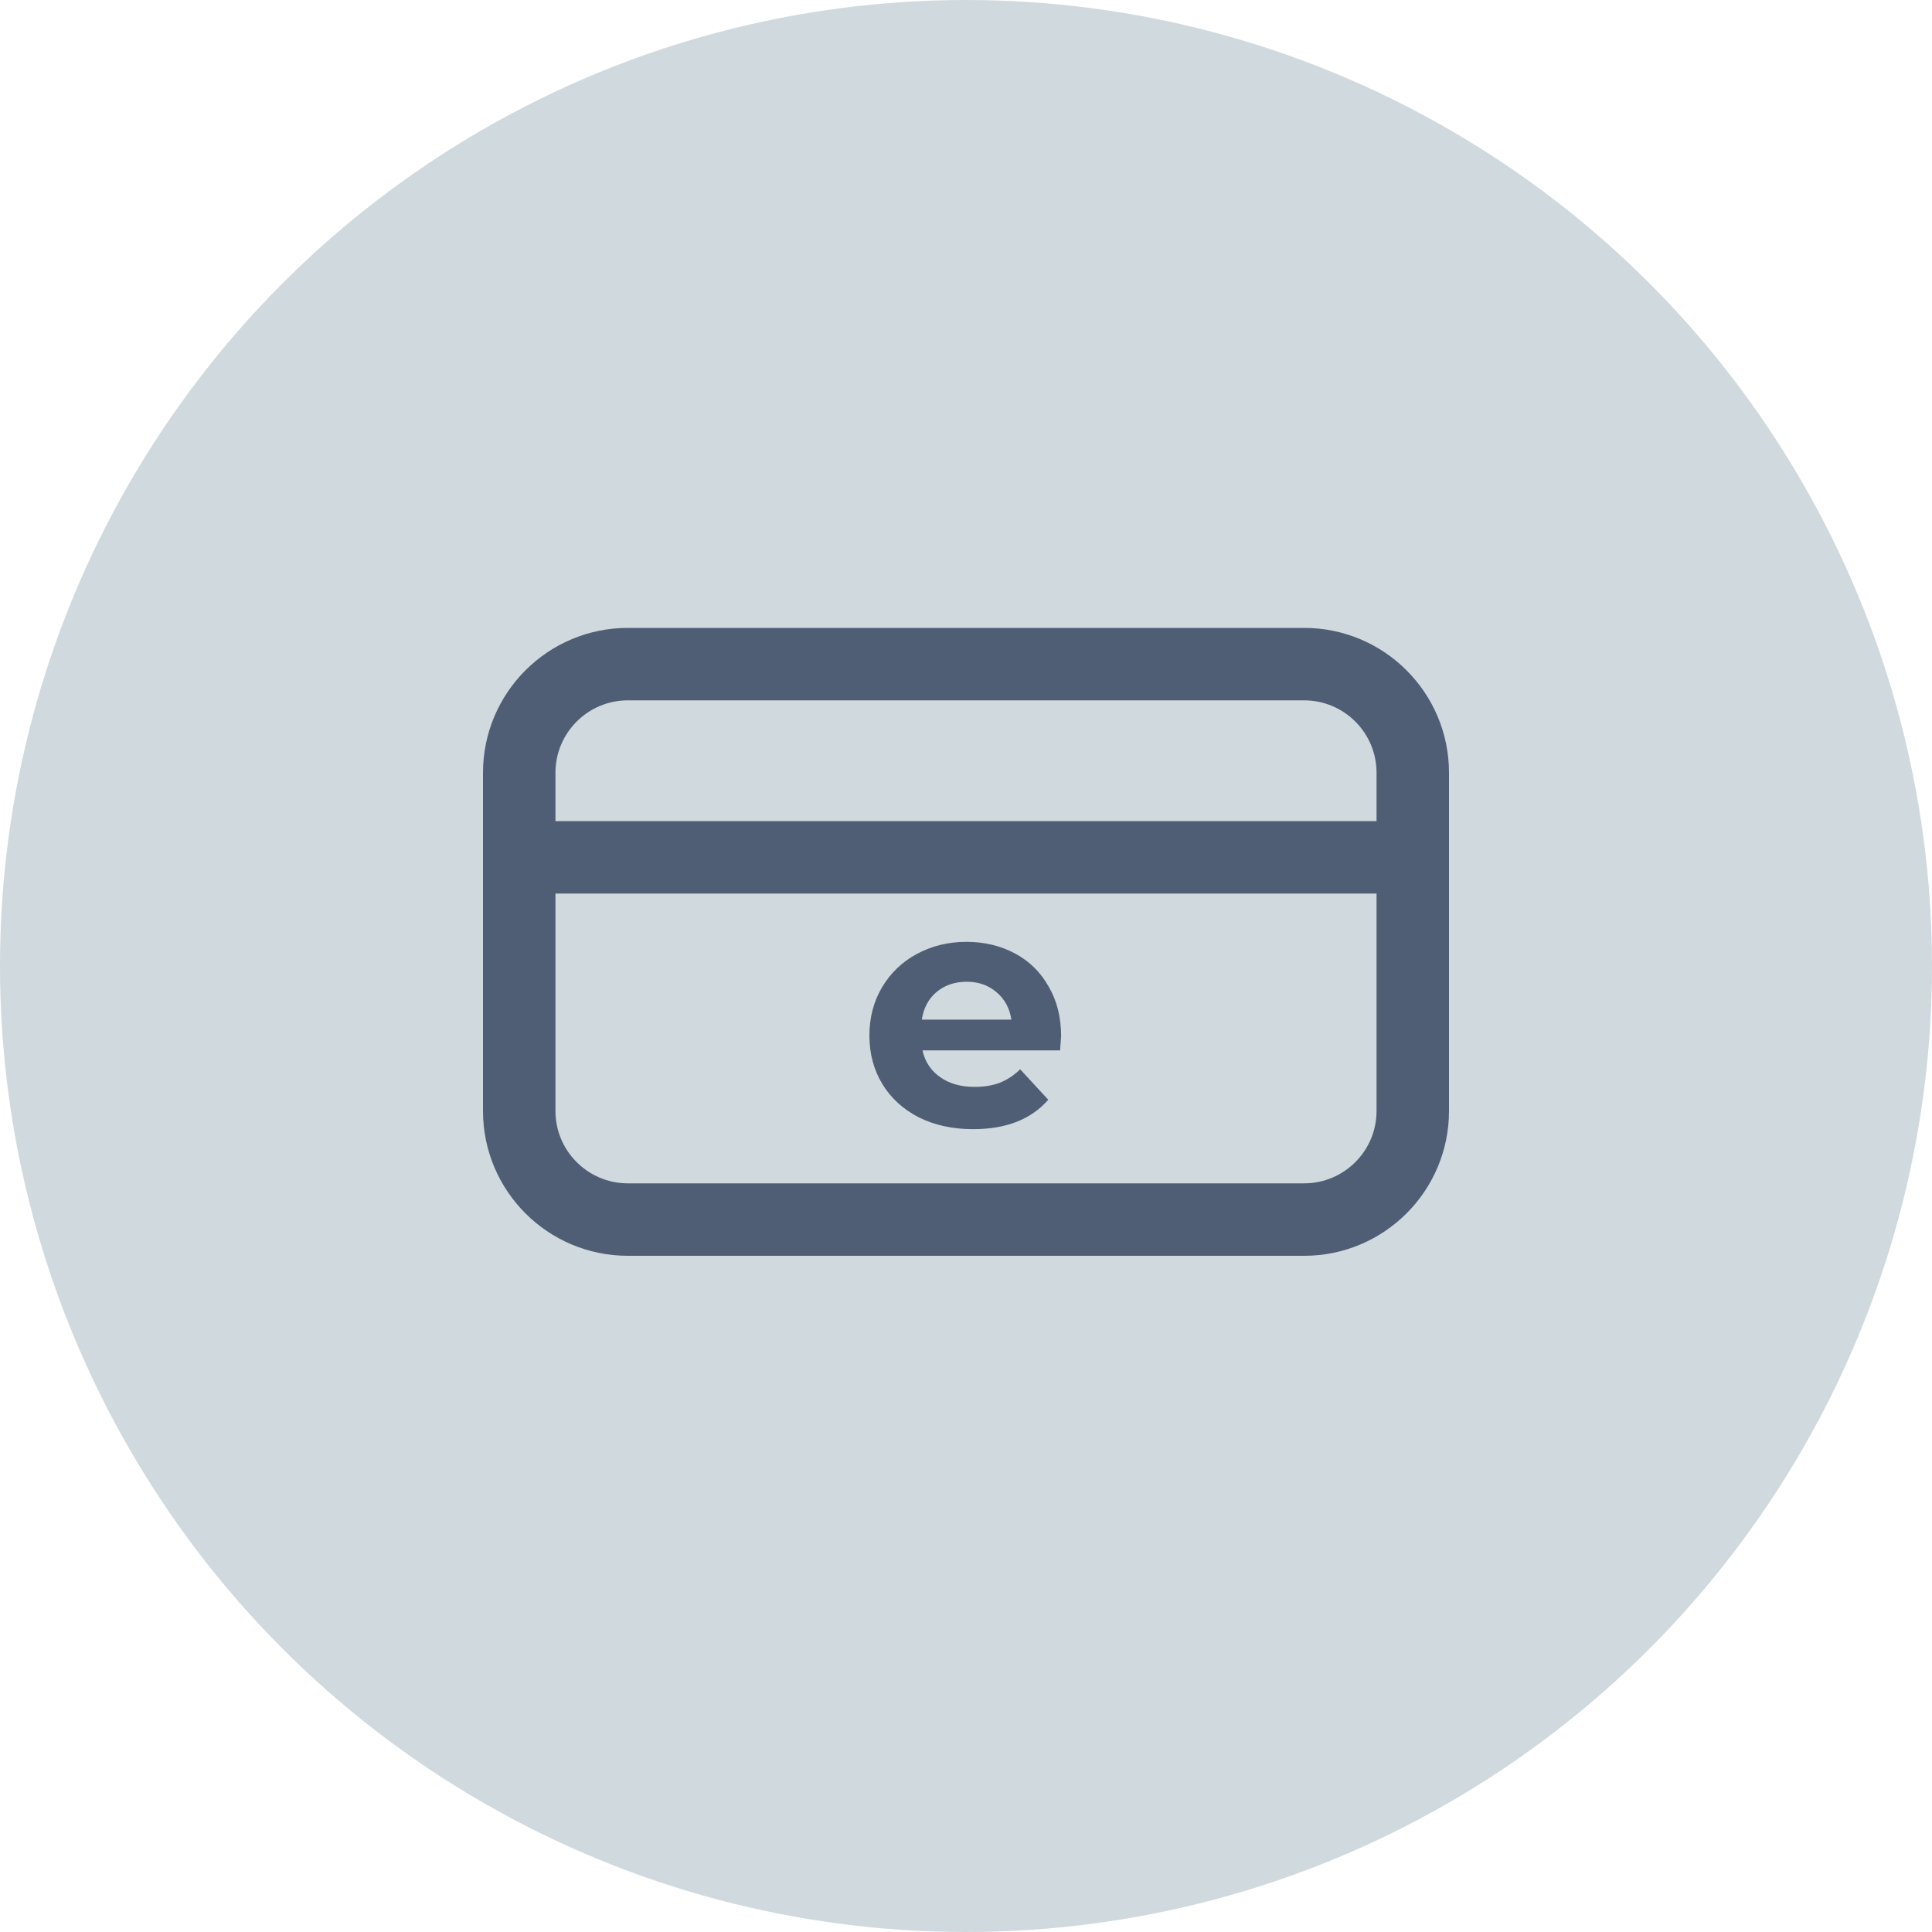 <svg width="80" height="80" viewBox="0 0 80 80" fill="none" xmlns="http://www.w3.org/2000/svg">
<circle cx="40" cy="40" r="40" fill="#D0D9DE"/>
<path fill-rule="evenodd" clip-rule="evenodd" d="M54 29H26C24.343 29 23 30.343 23 32V34H57V32C57 30.343 55.657 29 54 29ZM23 46V37H57V46C57 47.657 55.657 49 54 49H26C24.343 49 23 47.657 23 46ZM26 26C22.686 26 20 28.686 20 32V46C20 49.314 22.686 52 26 52H54C57.314 52 60 49.314 60 46V32C60 28.686 57.314 26 54 26H26ZM43.896 43.494C43.924 43.13 43.938 42.934 43.938 42.906C43.938 42.122 43.765 41.436 43.42 40.848C43.084 40.251 42.617 39.793 42.02 39.476C41.423 39.159 40.755 39 40.018 39C39.262 39 38.576 39.168 37.96 39.504C37.353 39.831 36.873 40.293 36.518 40.89C36.173 41.478 36 42.141 36 42.878C36 43.625 36.177 44.292 36.532 44.88C36.887 45.468 37.391 45.93 38.044 46.266C38.697 46.593 39.449 46.756 40.298 46.756C41.661 46.756 42.697 46.35 43.406 45.538L42.244 44.278C41.983 44.53 41.698 44.717 41.39 44.838C41.091 44.95 40.746 45.006 40.354 45.006C39.785 45.006 39.309 44.871 38.926 44.6C38.543 44.329 38.301 43.961 38.198 43.494H43.896ZM38.786 41.072C39.122 40.792 39.537 40.652 40.032 40.652C40.517 40.652 40.928 40.797 41.264 41.086C41.6 41.366 41.805 41.744 41.88 42.22H38.17C38.245 41.735 38.45 41.352 38.786 41.072Z" fill="#4F5E74"/>
</svg>
